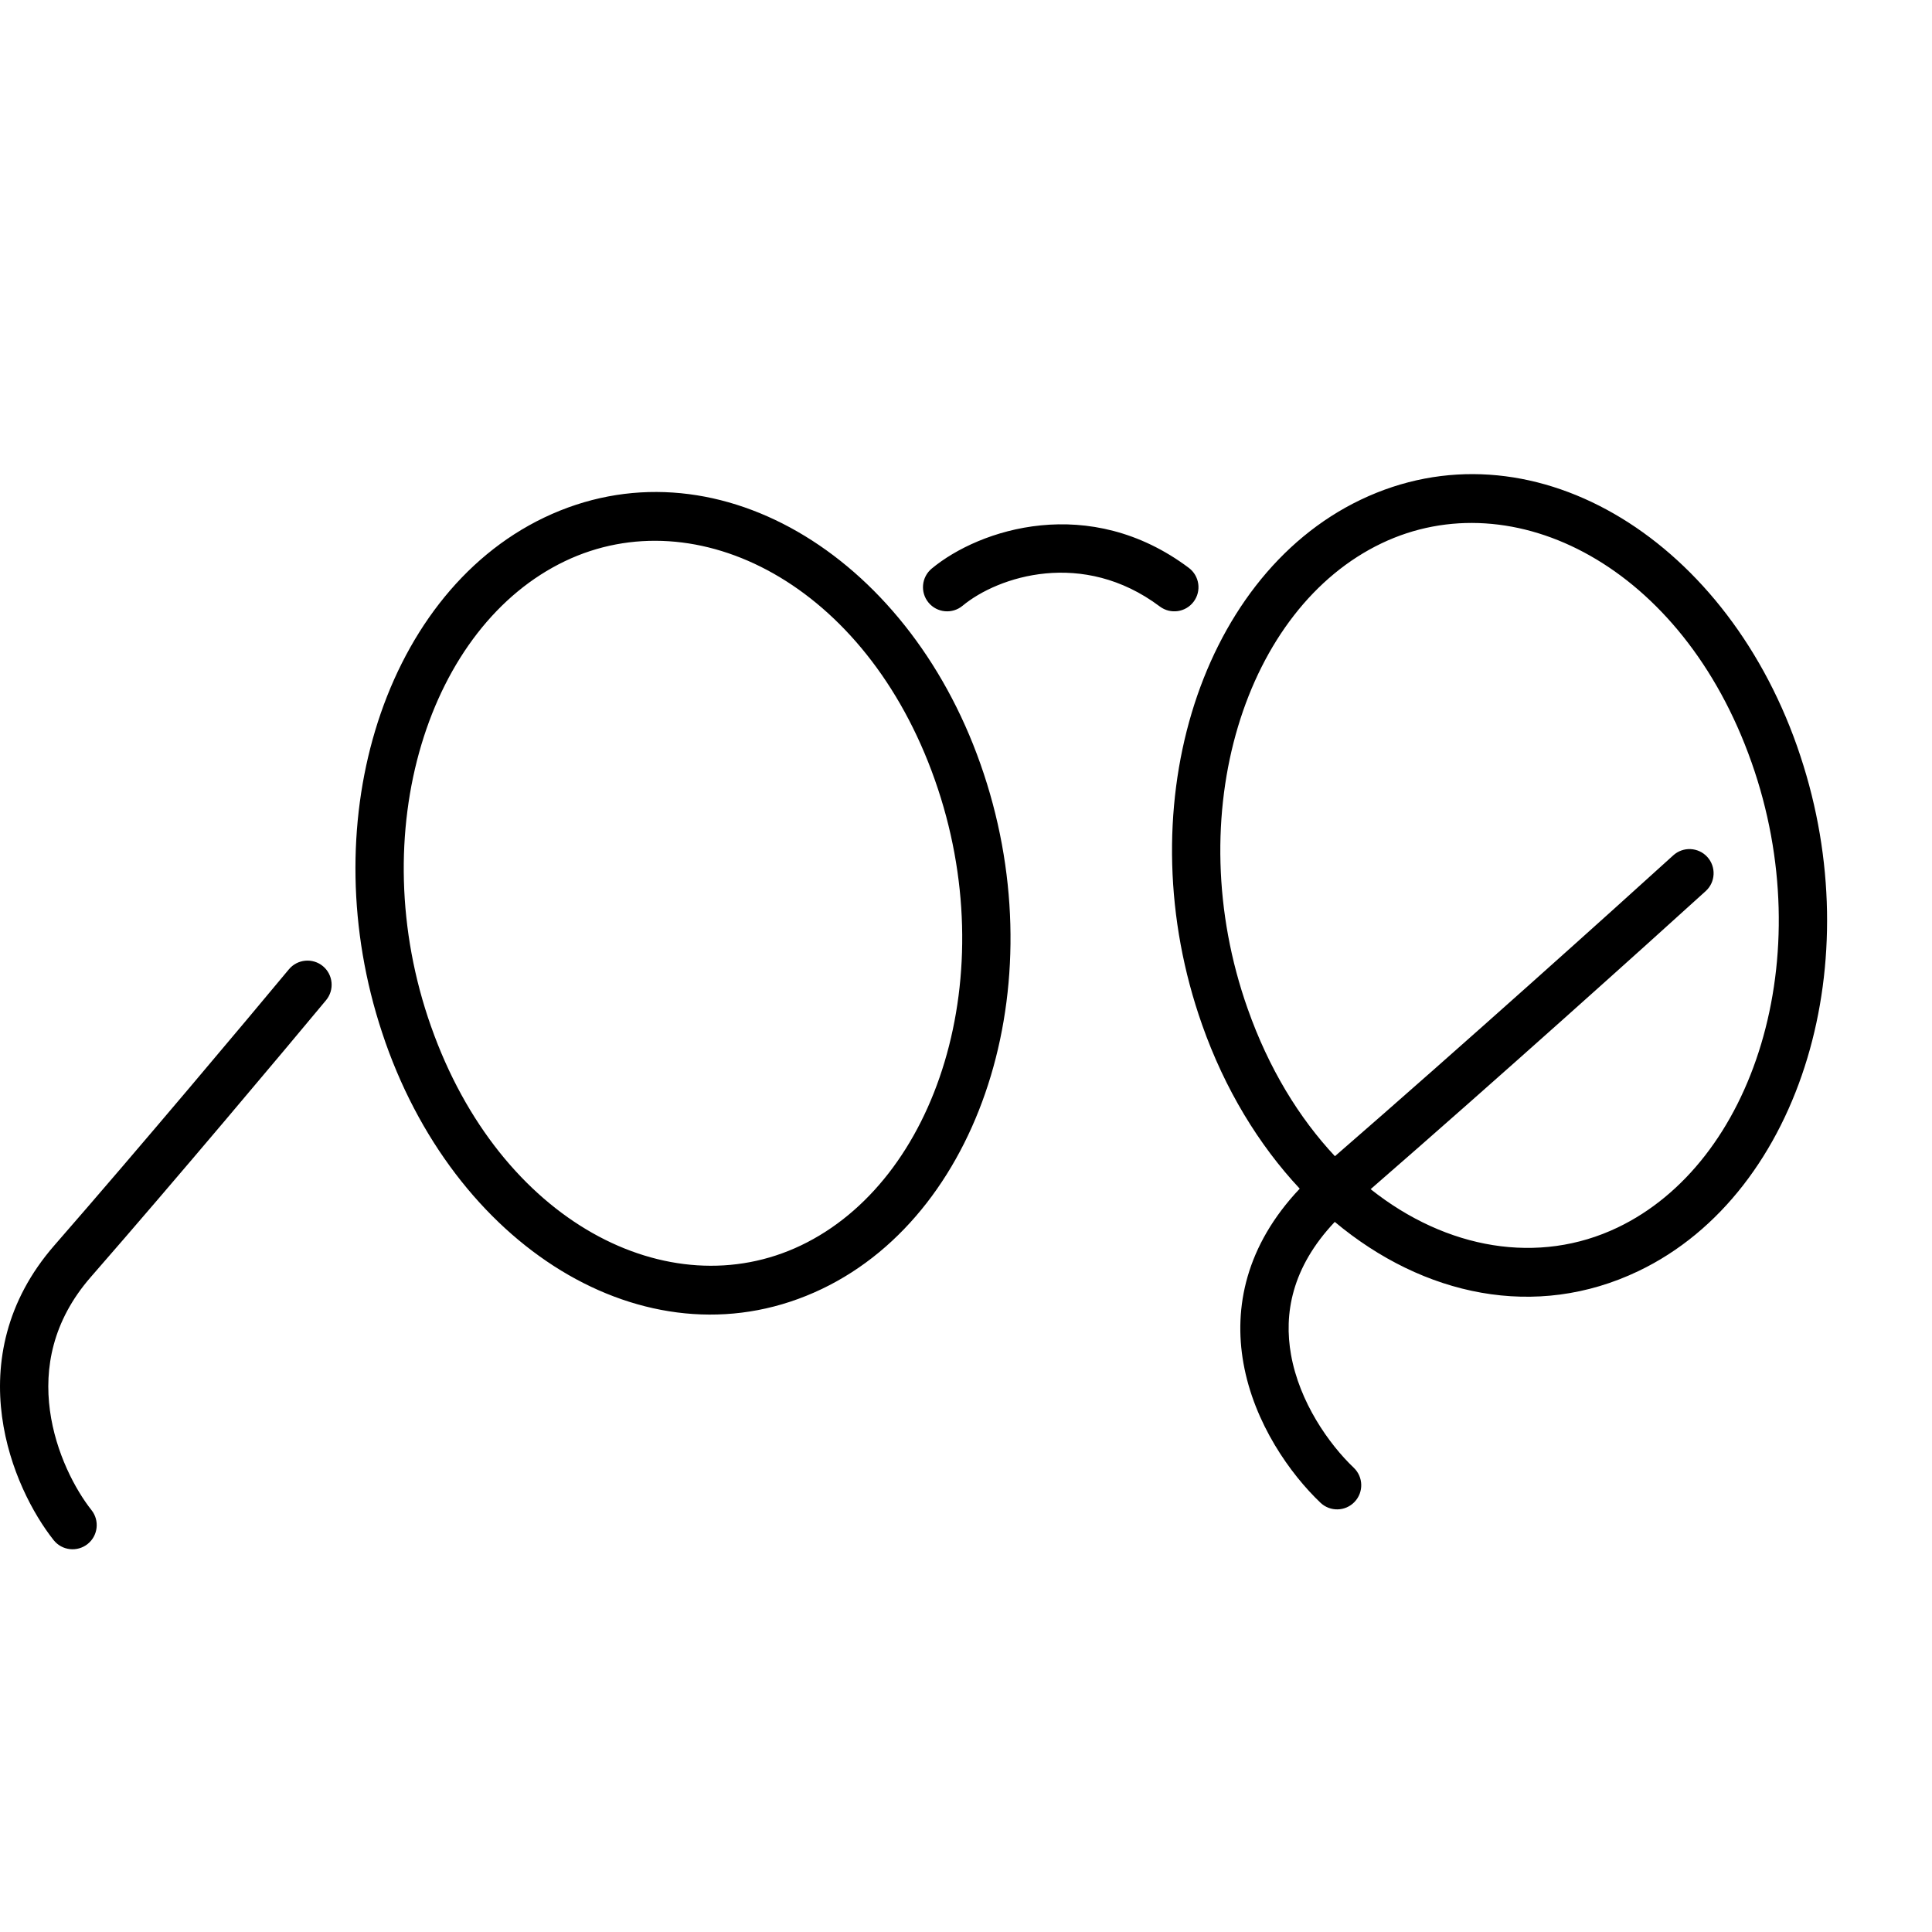 <svg width="80" height="80" viewBox="0 0 80 80" fill="none" xmlns="http://www.w3.org/2000/svg">
<path d="M11.963 40.137C12.316 39.713 12.947 39.655 13.372 40.007C13.796 40.36 13.854 40.991 13.502 41.416C11.77 43.499 7.398 48.71 3.758 52.881C2.159 54.715 1.835 56.67 2.067 58.401C2.304 60.168 3.126 61.695 3.789 62.531C4.131 62.963 4.059 63.592 3.627 63.935C3.194 64.278 2.564 64.206 2.221 63.773C1.371 62.701 0.377 60.845 0.085 58.666C-0.213 56.451 0.22 53.896 2.252 51.567C5.876 47.412 10.236 42.215 11.963 40.137ZM56.344 20.693C63.306 17.365 71.337 22.17 74.411 30.894L74.551 31.307C75.967 35.581 75.976 40.017 74.841 43.806C73.672 47.711 71.262 51 67.842 52.634C63.593 54.666 58.946 53.667 55.27 50.596C53.473 52.497 53.16 54.42 53.458 56.094C53.807 58.062 55.028 59.797 56.056 60.776C56.456 61.157 56.471 61.79 56.09 62.19C55.71 62.59 55.077 62.605 54.677 62.224C53.436 61.042 51.932 58.946 51.488 56.445C51.078 54.141 51.587 51.581 53.819 49.22C52.122 47.405 50.717 45.102 49.776 42.432V42.431C48.221 38.031 48.175 33.431 49.345 29.521C50.514 25.617 52.925 22.328 56.344 20.693ZM22.532 21.432C29.493 18.105 37.523 22.909 40.597 31.632C42.153 36.033 42.2 40.635 41.029 44.545C39.86 48.45 37.45 51.739 34.03 53.374C27.068 56.701 19.037 51.896 15.963 43.172L15.823 42.759C14.407 38.485 14.398 34.049 15.533 30.26C16.702 26.356 19.112 23.067 22.532 21.432ZM38.712 32.298C35.857 24.197 28.857 20.625 23.394 23.236C20.601 24.571 18.498 27.33 17.449 30.834C16.402 34.331 16.432 38.497 17.849 42.505L17.85 42.506C20.704 50.608 27.704 54.18 33.168 51.569C35.96 50.234 38.064 47.475 39.113 43.971C40.16 40.474 40.129 36.308 38.712 32.299L38.712 32.298ZM72.524 31.559C69.67 23.458 62.67 19.886 57.207 22.498C54.414 23.832 52.31 26.591 51.261 30.094C50.214 33.591 50.245 37.758 51.662 41.766L51.663 41.768C52.534 44.242 53.794 46.293 55.277 47.876C60.596 43.257 66.783 37.692 69.285 35.419C69.693 35.047 70.326 35.077 70.697 35.486C71.068 35.895 71.038 36.528 70.629 36.899C68.148 39.153 62.051 44.637 56.755 49.241C59.904 51.742 63.716 52.39 66.98 50.83C69.773 49.495 71.876 46.735 72.925 43.232C73.972 39.735 73.942 35.568 72.525 31.56L72.524 31.559ZM38.58 23.544C40.563 21.899 45.11 20.425 49.226 23.514C49.668 23.846 49.758 24.473 49.426 24.915C49.095 25.356 48.468 25.445 48.026 25.114C44.838 22.722 41.327 23.864 39.857 25.084C39.432 25.436 38.801 25.378 38.449 24.953C38.096 24.528 38.155 23.897 38.58 23.544Z" fill="black"/>
</svg>
